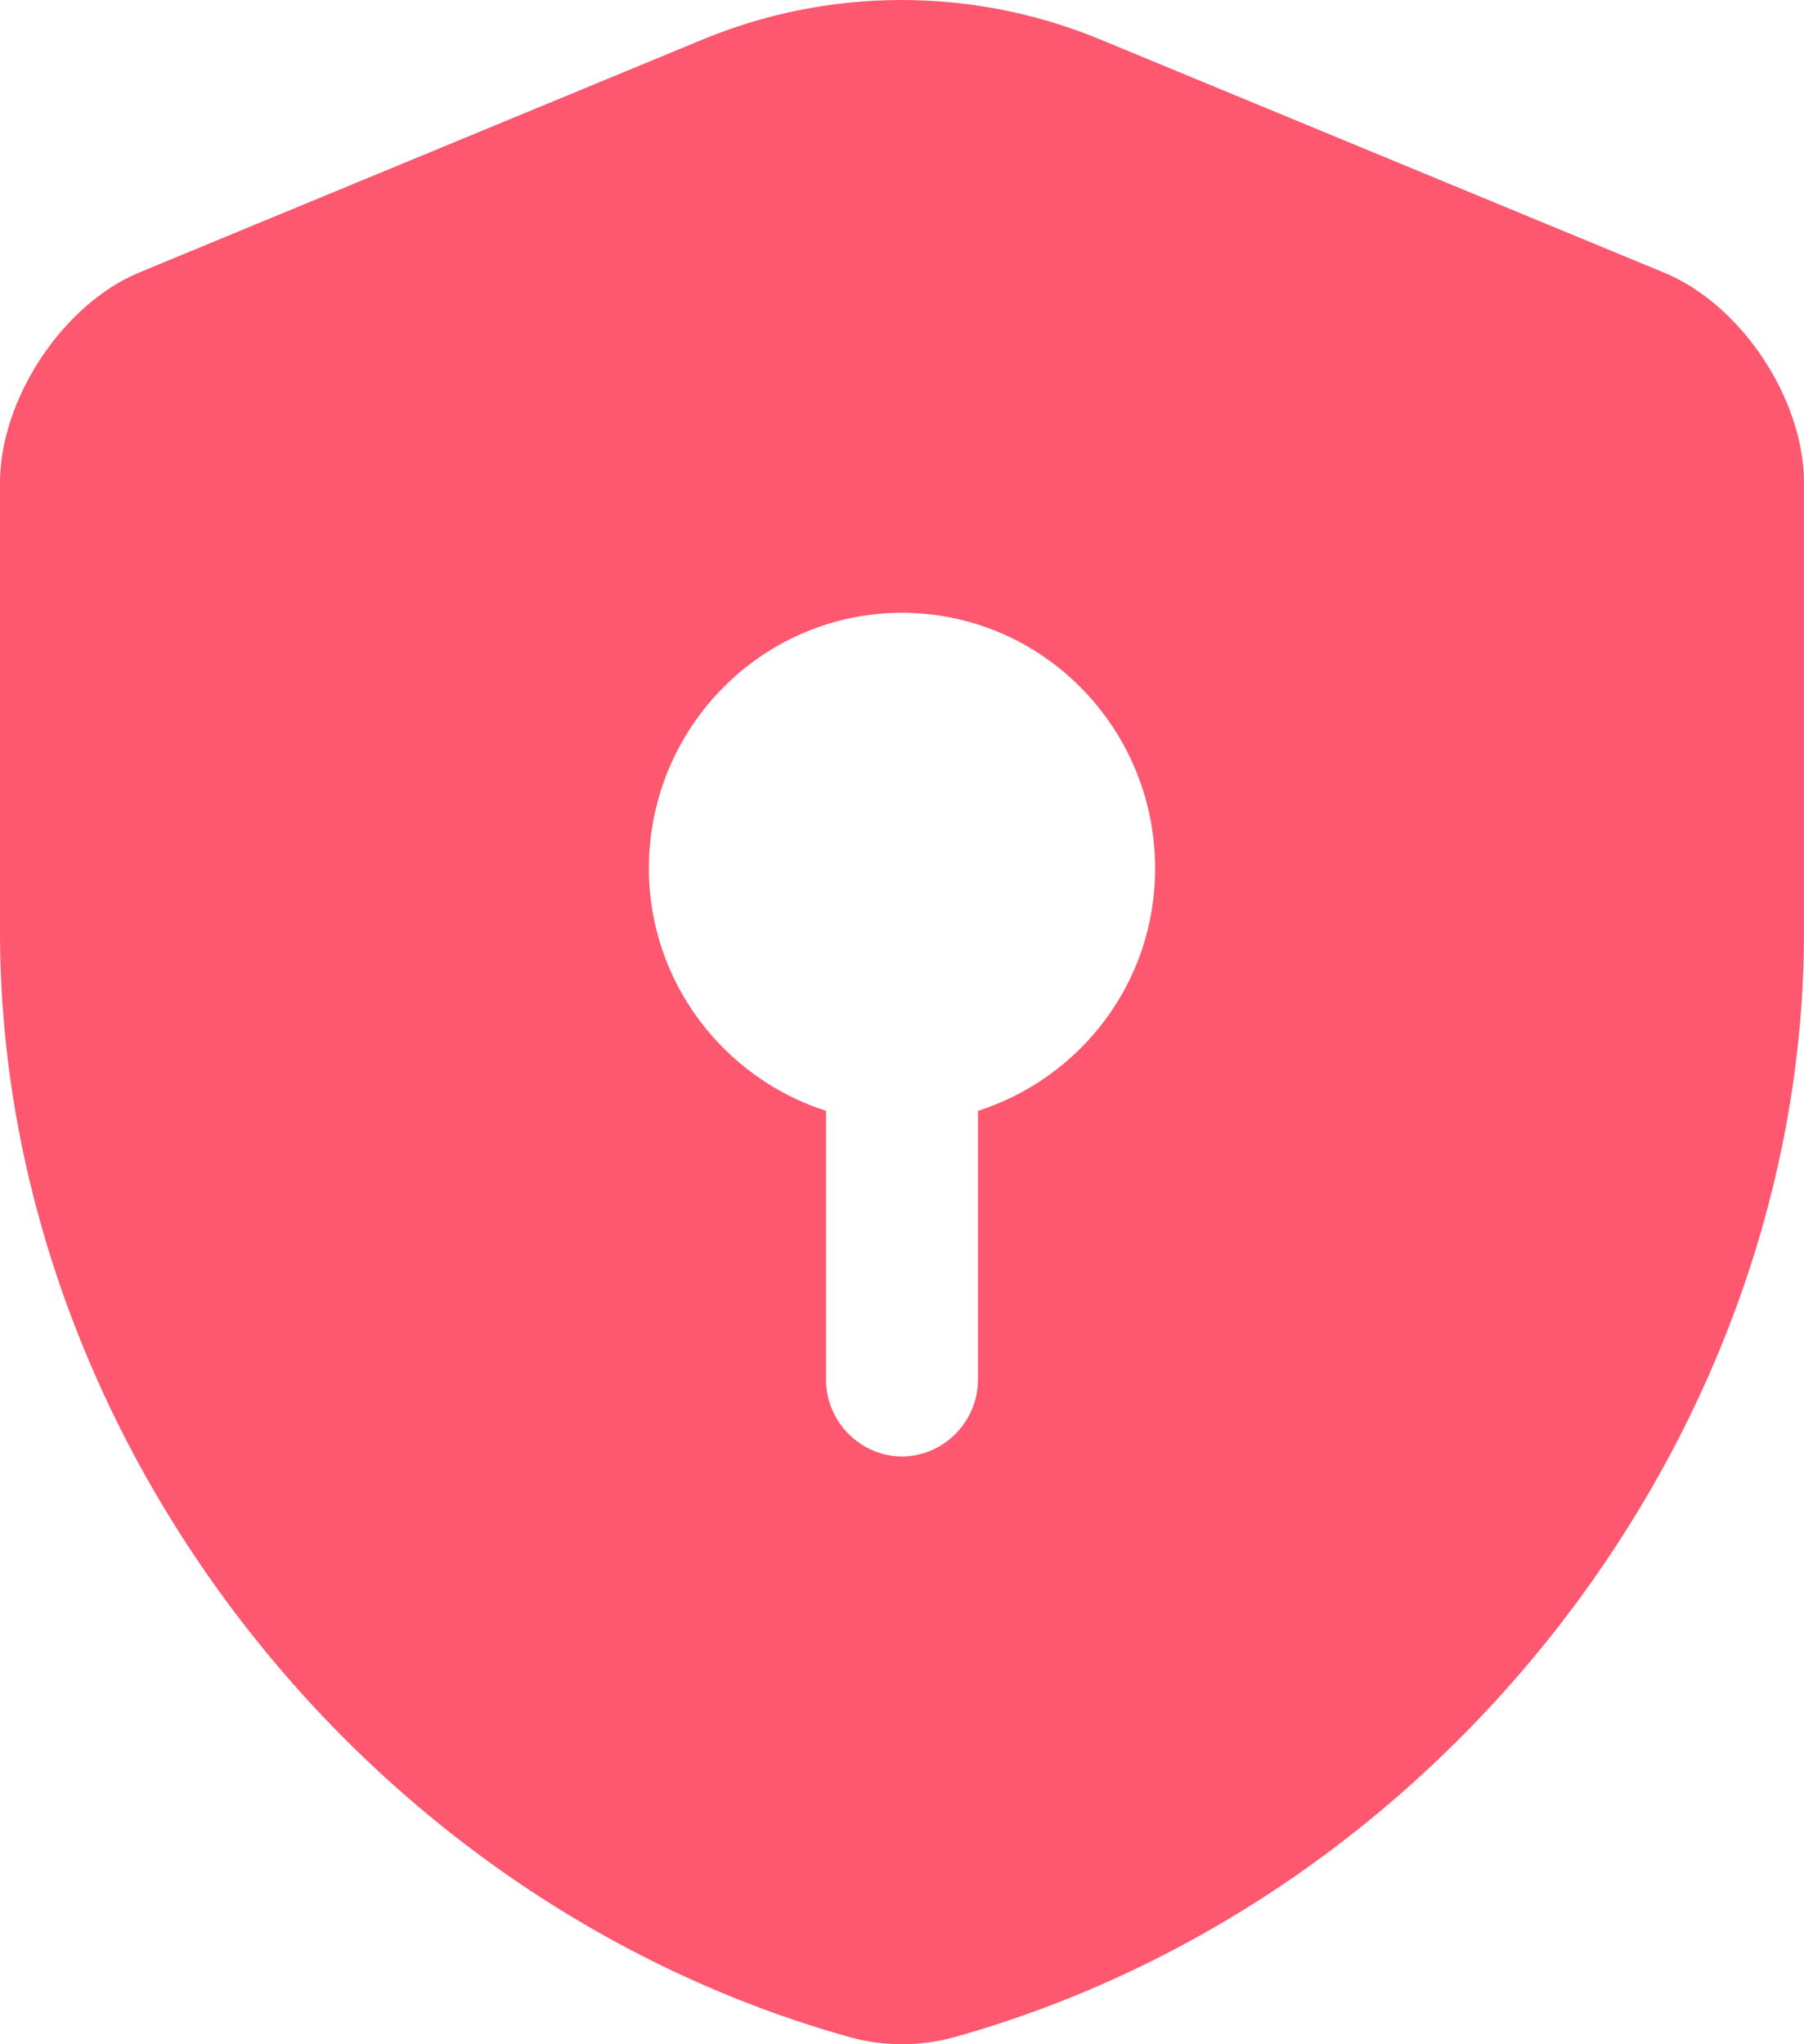 <svg width="30" height="34" viewBox="0 0 30 34" fill="none" xmlns="http://www.w3.org/2000/svg">
<path d="M30 15.499V8.032C30 6.638 28.956 5.056 27.66 4.529L18.283 0.651C16.178 -0.217 13.805 -0.217 11.7 0.651L2.323 4.529C1.044 5.056 0 6.638 0 8.032V15.499C0 23.816 5.976 31.606 14.141 33.885C14.697 34.038 15.303 34.038 15.859 33.885C24.024 31.606 30 23.816 30 15.499ZM16.263 18.476V22.949C16.263 23.646 15.69 24.224 15 24.224C14.31 24.224 13.737 23.646 13.737 22.949V18.476C12.037 17.931 10.791 16.332 10.791 14.444C10.791 12.097 12.677 10.192 15 10.192C17.323 10.192 19.209 12.097 19.209 14.444C19.209 16.349 17.963 17.931 16.263 18.476Z" fill="#FD586F"/>
</svg>
